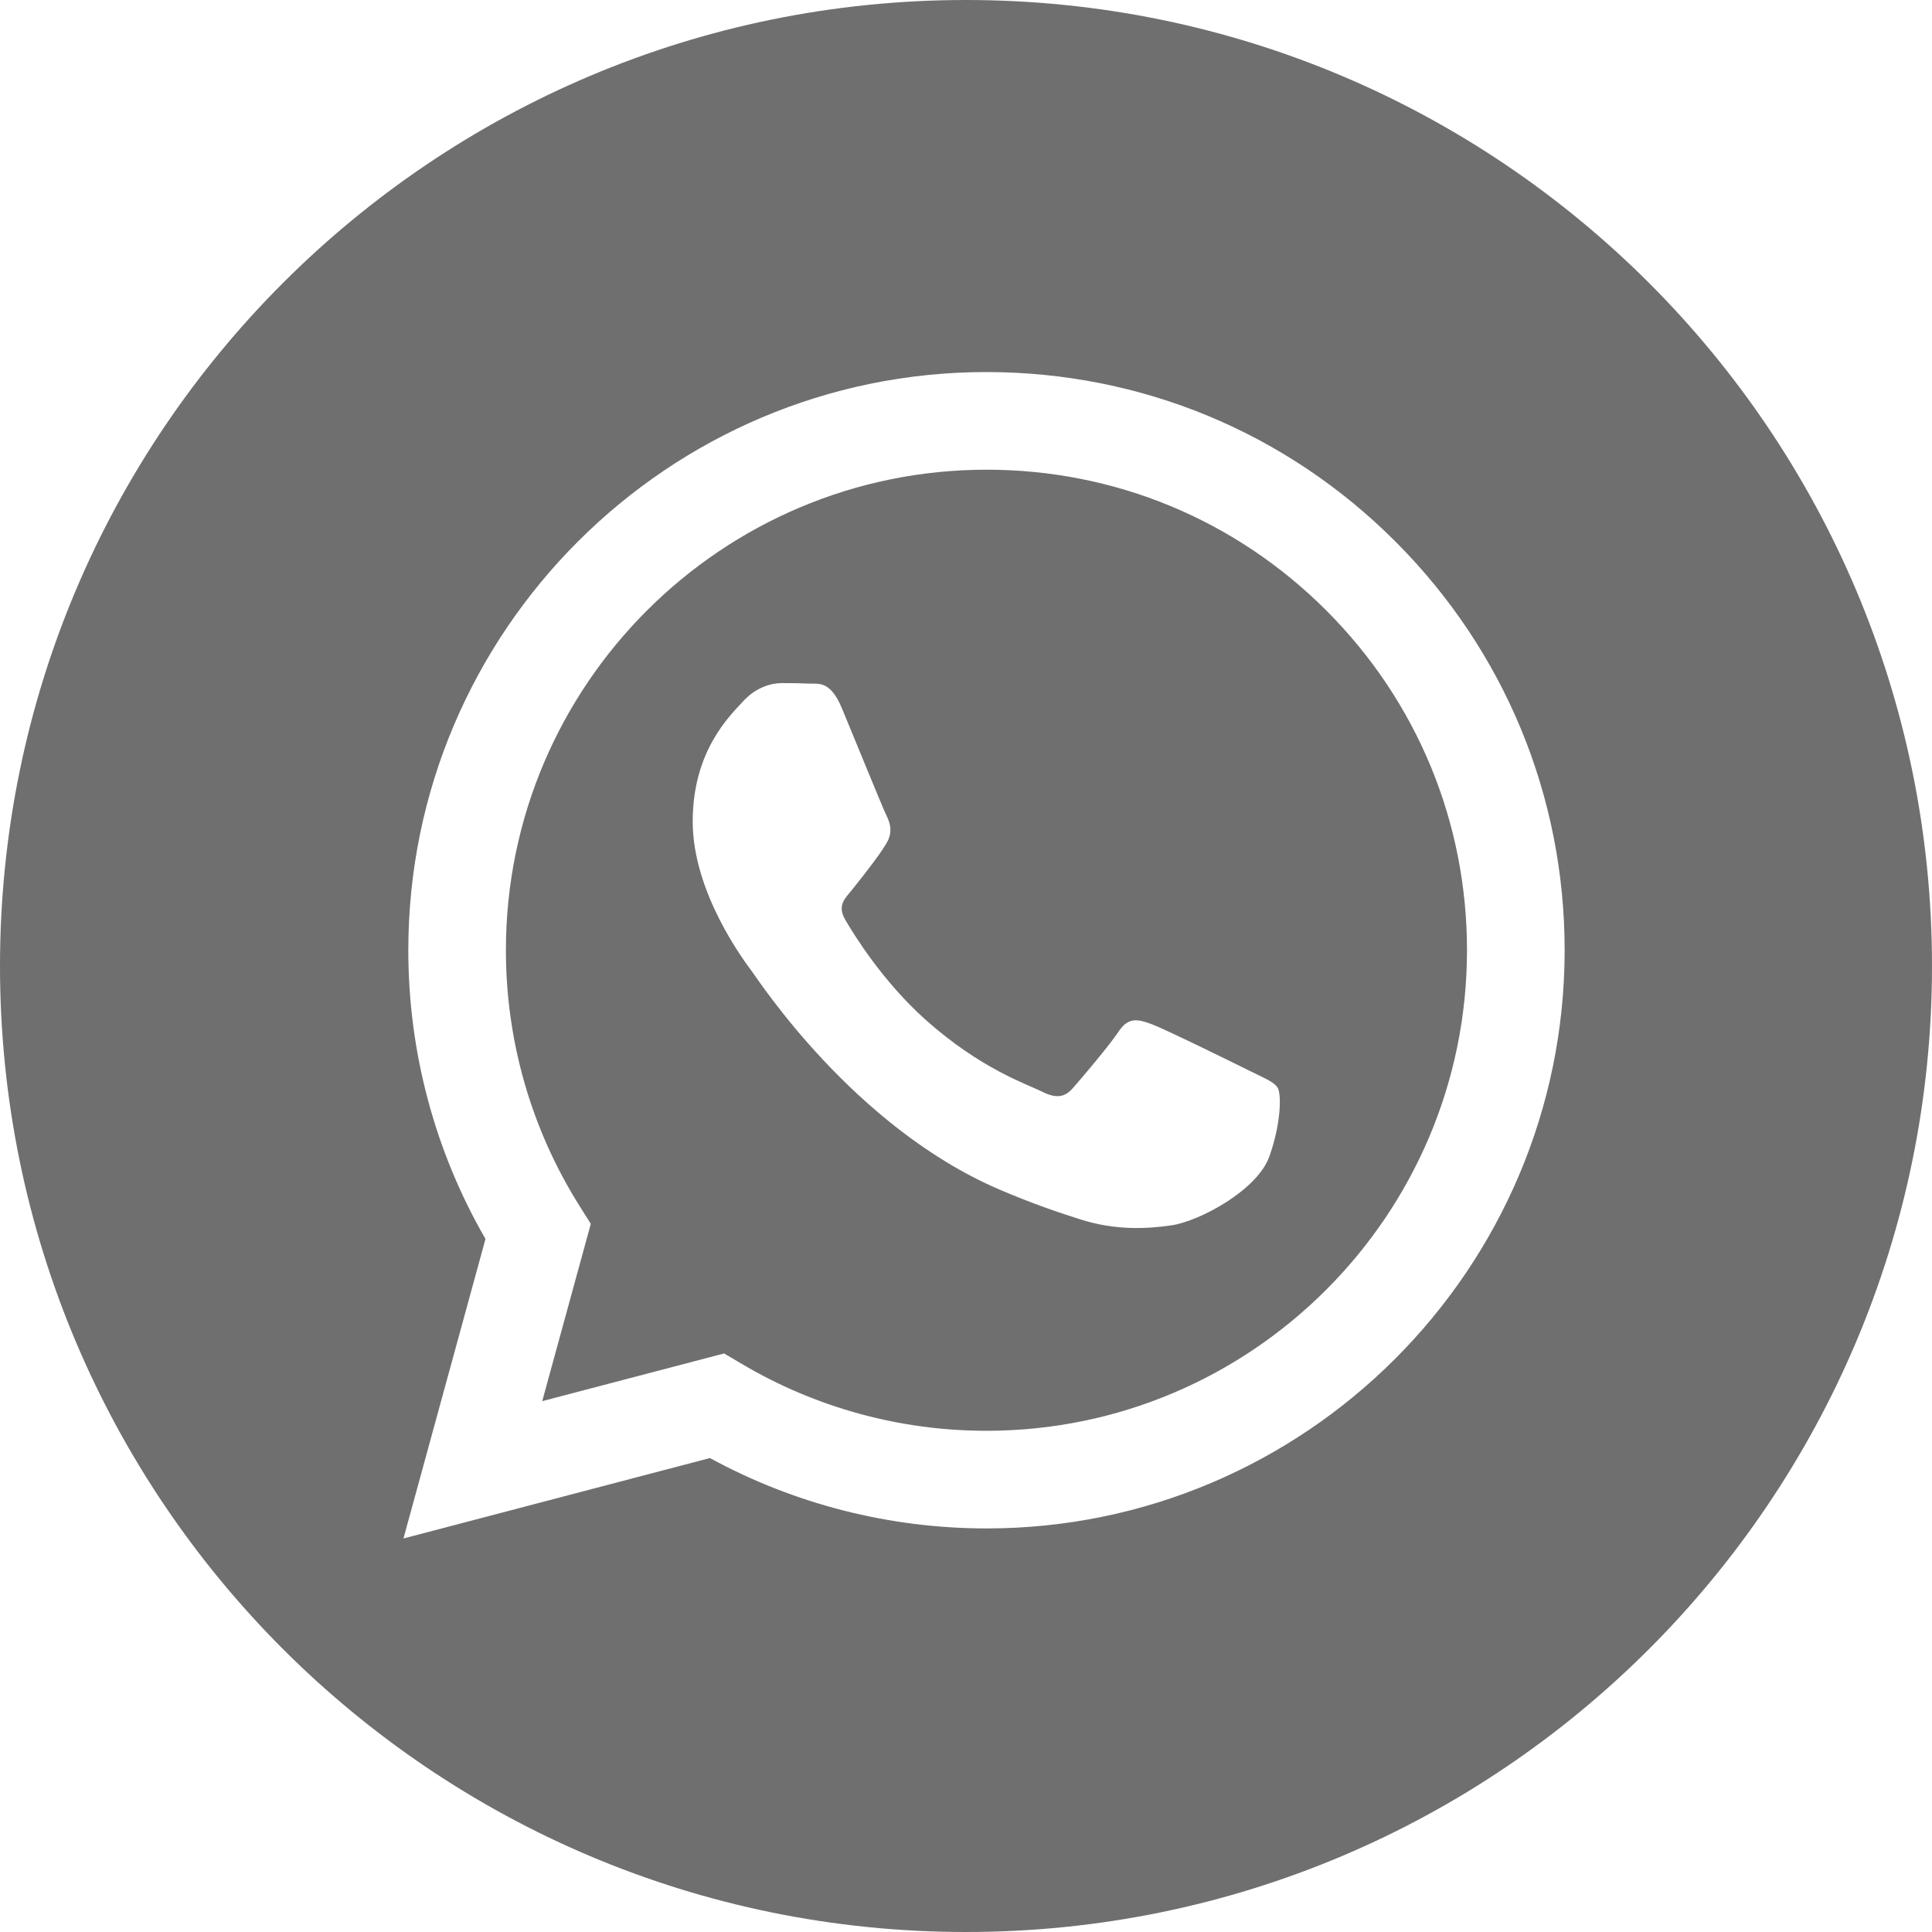 <?xml version="1.0" encoding="UTF-8"?>
<svg width="35px" height="35px" viewBox="0 0 35 35" version="1.1" xmlns="http://www.w3.org/2000/svg" xmlns:xlink="http://www.w3.org/1999/xlink">
    <!-- Generator: Sketch 42 (36781) - http://www.bohemiancoding.com/sketch -->
    <title>whatsapp</title>
    <desc>Created with Sketch.</desc>
    <defs></defs>
    <g id="Immobili-Dettaglio" stroke="none" stroke-width="1" fill="none" fill-rule="evenodd" opacity="0.703">
        <g transform="translate(-757, -836)" id="whatsapp" fill-rule="nonzero" fill="#323232">
            <g transform="translate(757, 836)">
                <g id="Group">
                    <path d="M17.5,0 C7.836,0 0,7.836 0,17.5 C0,27.164 7.836,35 17.5,35 C27.164,35 35,27.164 35,17.5 C35,7.836 27.164,0 17.5,0 Z M17.871,27.689 C17.871,27.689 17.871,27.689 17.871,27.689 L17.867,27.689 C16.114,27.688 14.391,27.249 12.861,26.414 L7.309,27.871 L8.795,22.445 C7.878,20.857 7.396,19.055 7.397,17.21 C7.399,11.437 12.098,6.74 17.871,6.74 C20.673,6.741 23.303,7.832 25.28,9.811 C27.257,11.79 28.346,14.421 28.345,17.218 C28.342,22.992 23.643,27.689 17.871,27.689 L17.871,27.689 Z" id="Shape"></path>
                    <path d="M17.874,8.509 C13.072,8.509 9.167,12.412 9.165,17.211 C9.164,18.855 9.625,20.457 10.496,21.842 L10.703,22.171 L9.823,25.383 L13.118,24.519 L13.436,24.707 C14.773,25.5 16.305,25.92 17.867,25.92 L17.871,25.92 C22.669,25.92 26.574,22.017 26.576,17.218 C26.577,14.892 25.672,12.706 24.029,11.061 C22.385,9.416 20.199,8.509 17.874,8.509 L17.874,8.509 Z M22.995,20.952 C22.777,21.563 21.731,22.121 21.229,22.197 C20.778,22.264 20.207,22.292 19.58,22.093 C19.2,21.972 18.713,21.811 18.088,21.542 C15.463,20.408 13.748,17.766 13.617,17.591 C13.487,17.417 12.549,16.173 12.549,14.885 C12.549,13.597 13.225,12.964 13.465,12.702 C13.705,12.44 13.988,12.375 14.163,12.375 C14.337,12.375 14.512,12.377 14.664,12.384 C14.825,12.392 15.041,12.323 15.253,12.833 C15.471,13.357 15.994,14.645 16.06,14.776 C16.125,14.907 16.169,15.059 16.082,15.234 C15.994,15.409 15.704,15.785 15.428,16.129 C15.311,16.273 15.16,16.401 15.313,16.663 C15.465,16.925 15.991,17.781 16.769,18.475 C17.768,19.367 18.612,19.643 18.873,19.774 C19.135,19.905 19.287,19.883 19.44,19.708 C19.593,19.534 20.094,18.944 20.269,18.682 C20.443,18.42 20.618,18.464 20.858,18.552 C21.098,18.639 22.384,19.272 22.646,19.403 C22.908,19.534 23.082,19.599 23.147,19.708 C23.213,19.818 23.213,20.341 22.995,20.952 L22.995,20.952 Z" id="Shape"></path>
                </g>
            </g>
        </g>
    </g>
</svg>